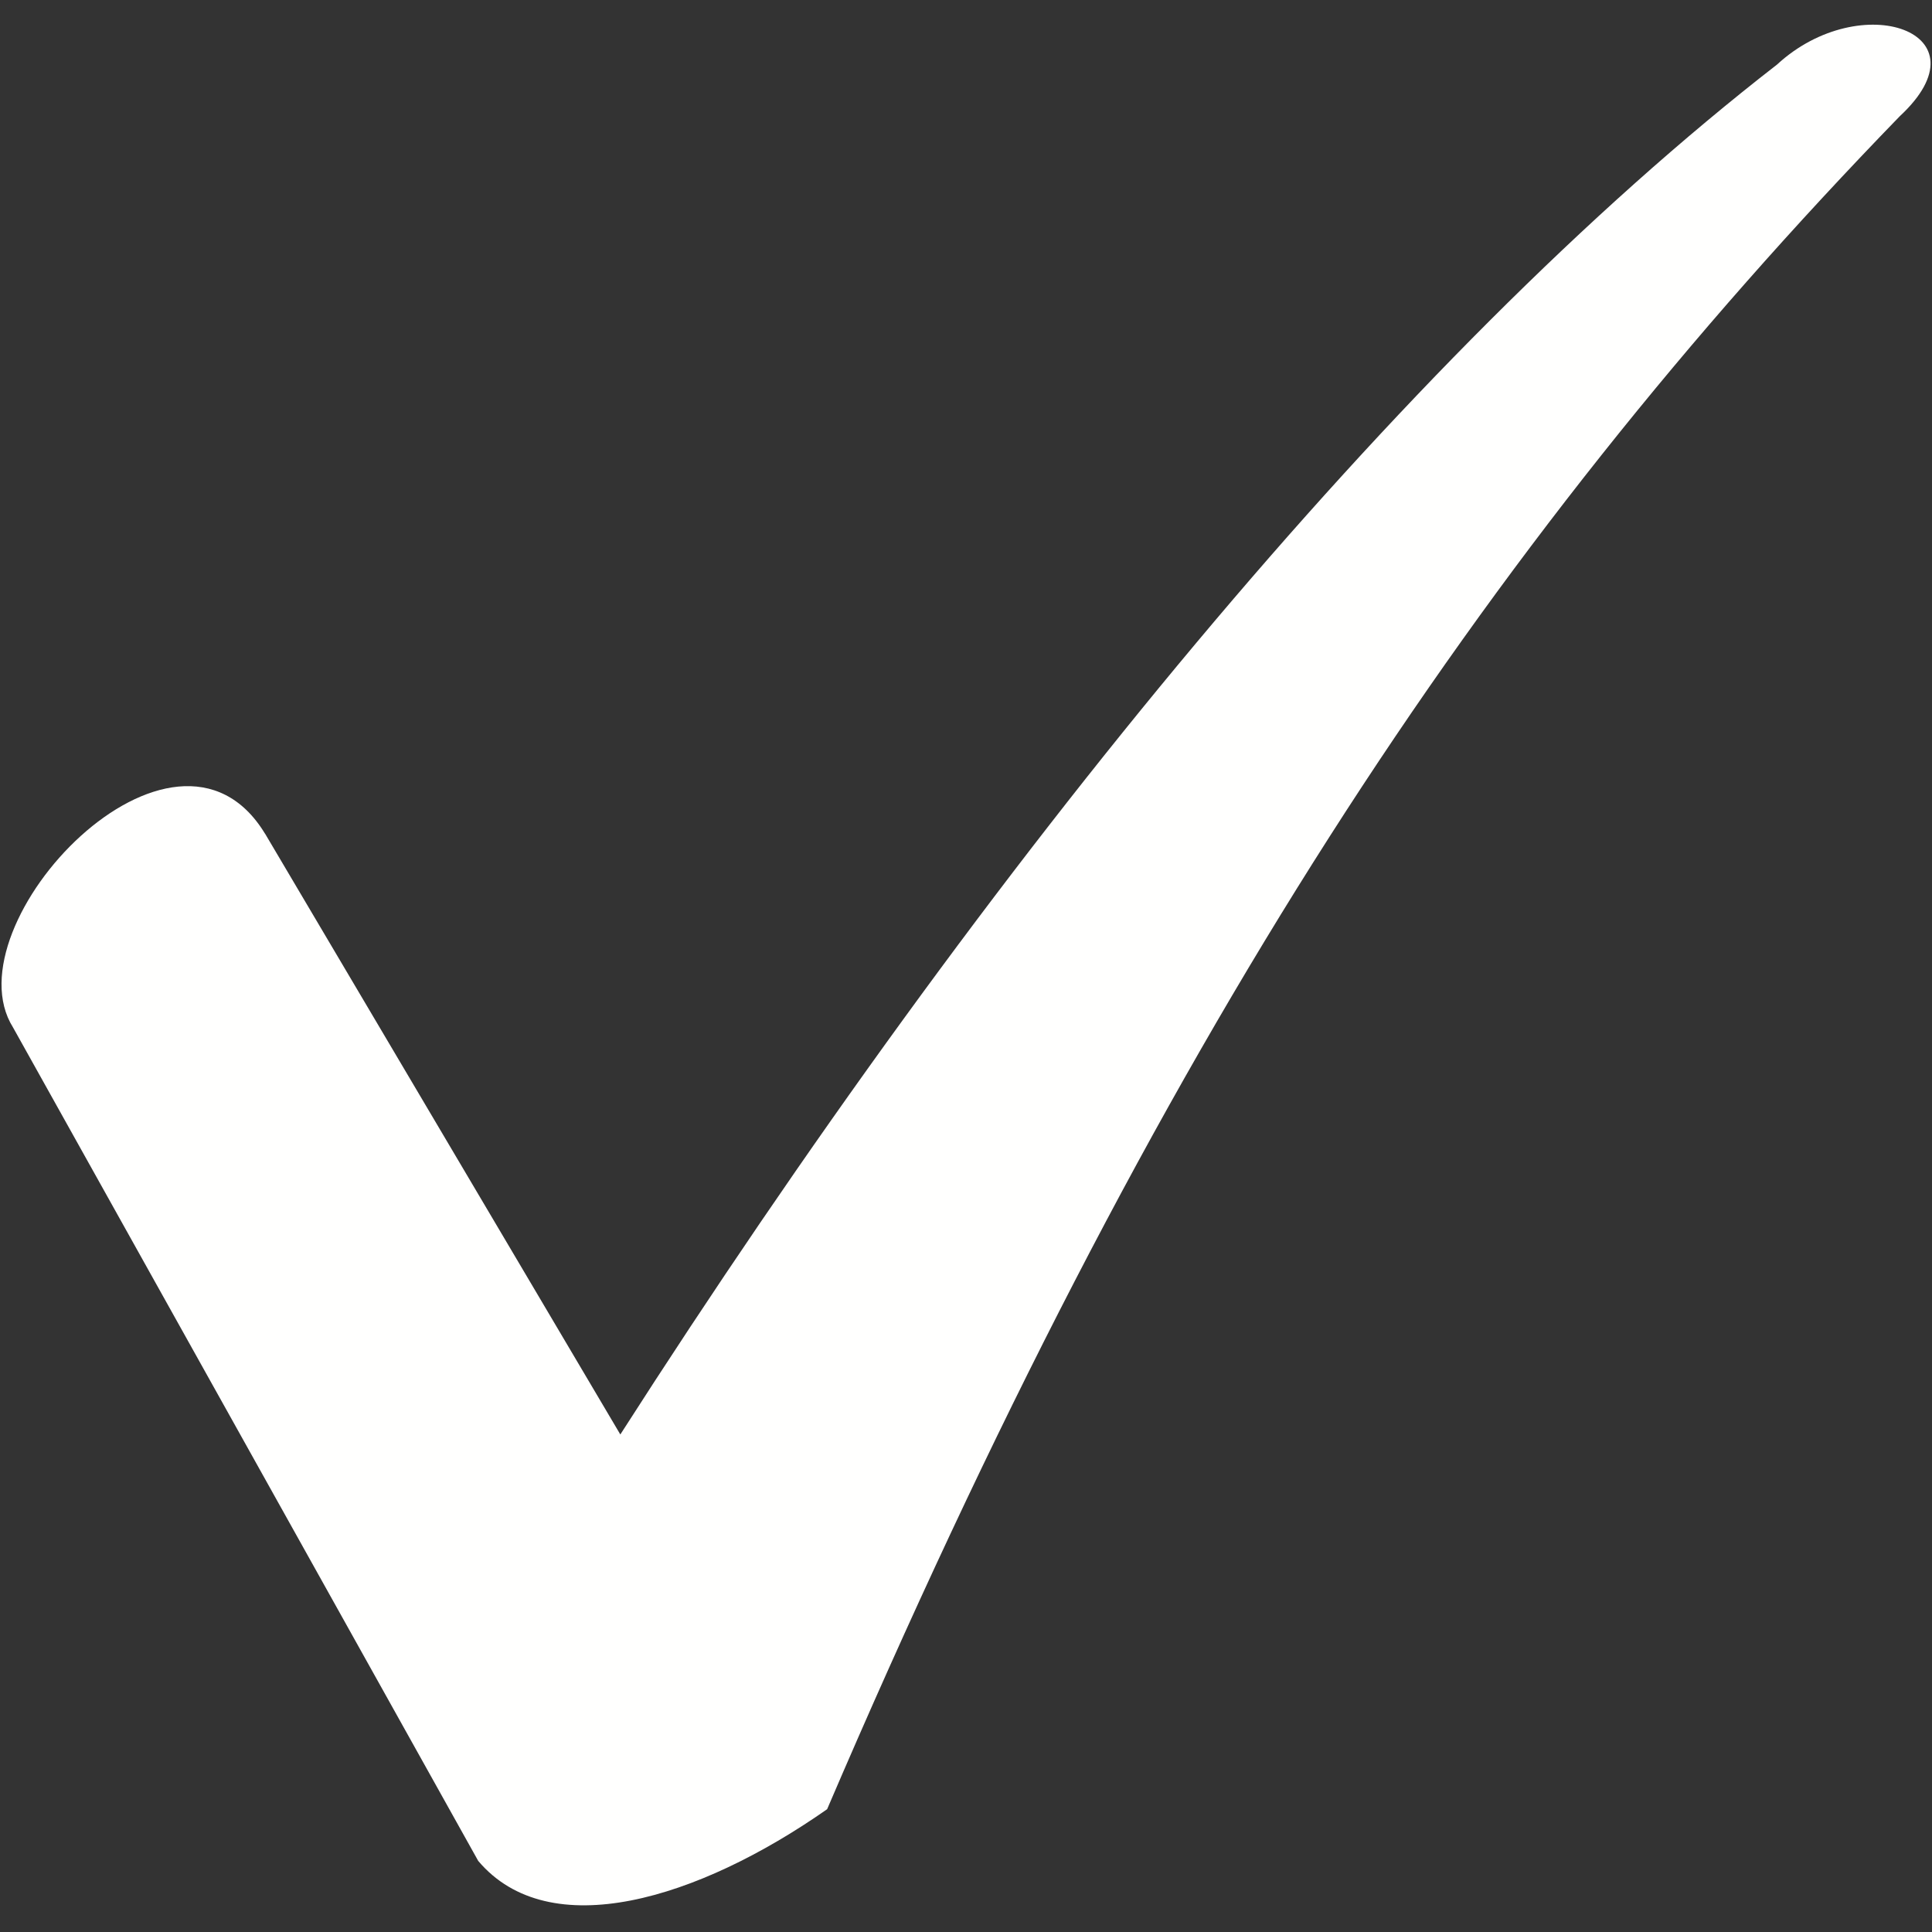 <svg width="25" height="25" viewBox="0 0 25 25" fill="none" xmlns="http://www.w3.org/2000/svg">
<rect x="0" y="0" width="25" height="25" fill="#333333" stroke="none"/>
<g clip-path="url(#clip0_159_385)">
<path d="M3.429 10.786L8.027 18.562C12.793 11.121 18.144 4.599 22.994 0.836C24.081 -0.167 25.753 0.418 24.582 1.505C19.147 7.107 14.967 13.462 10.703 23.411C9.03 24.582 7.107 25.167 6.188 24.08L0.168 13.294C-0.669 11.956 2.258 8.863 3.428 10.786L3.429 10.786Z" fill="#FFFFFE"/>
</g>
<defs>
<clipPath id="clip0_159_385">
<rect width="25" height="25" fill="white"/>
</clipPath>
</defs>
</svg>
